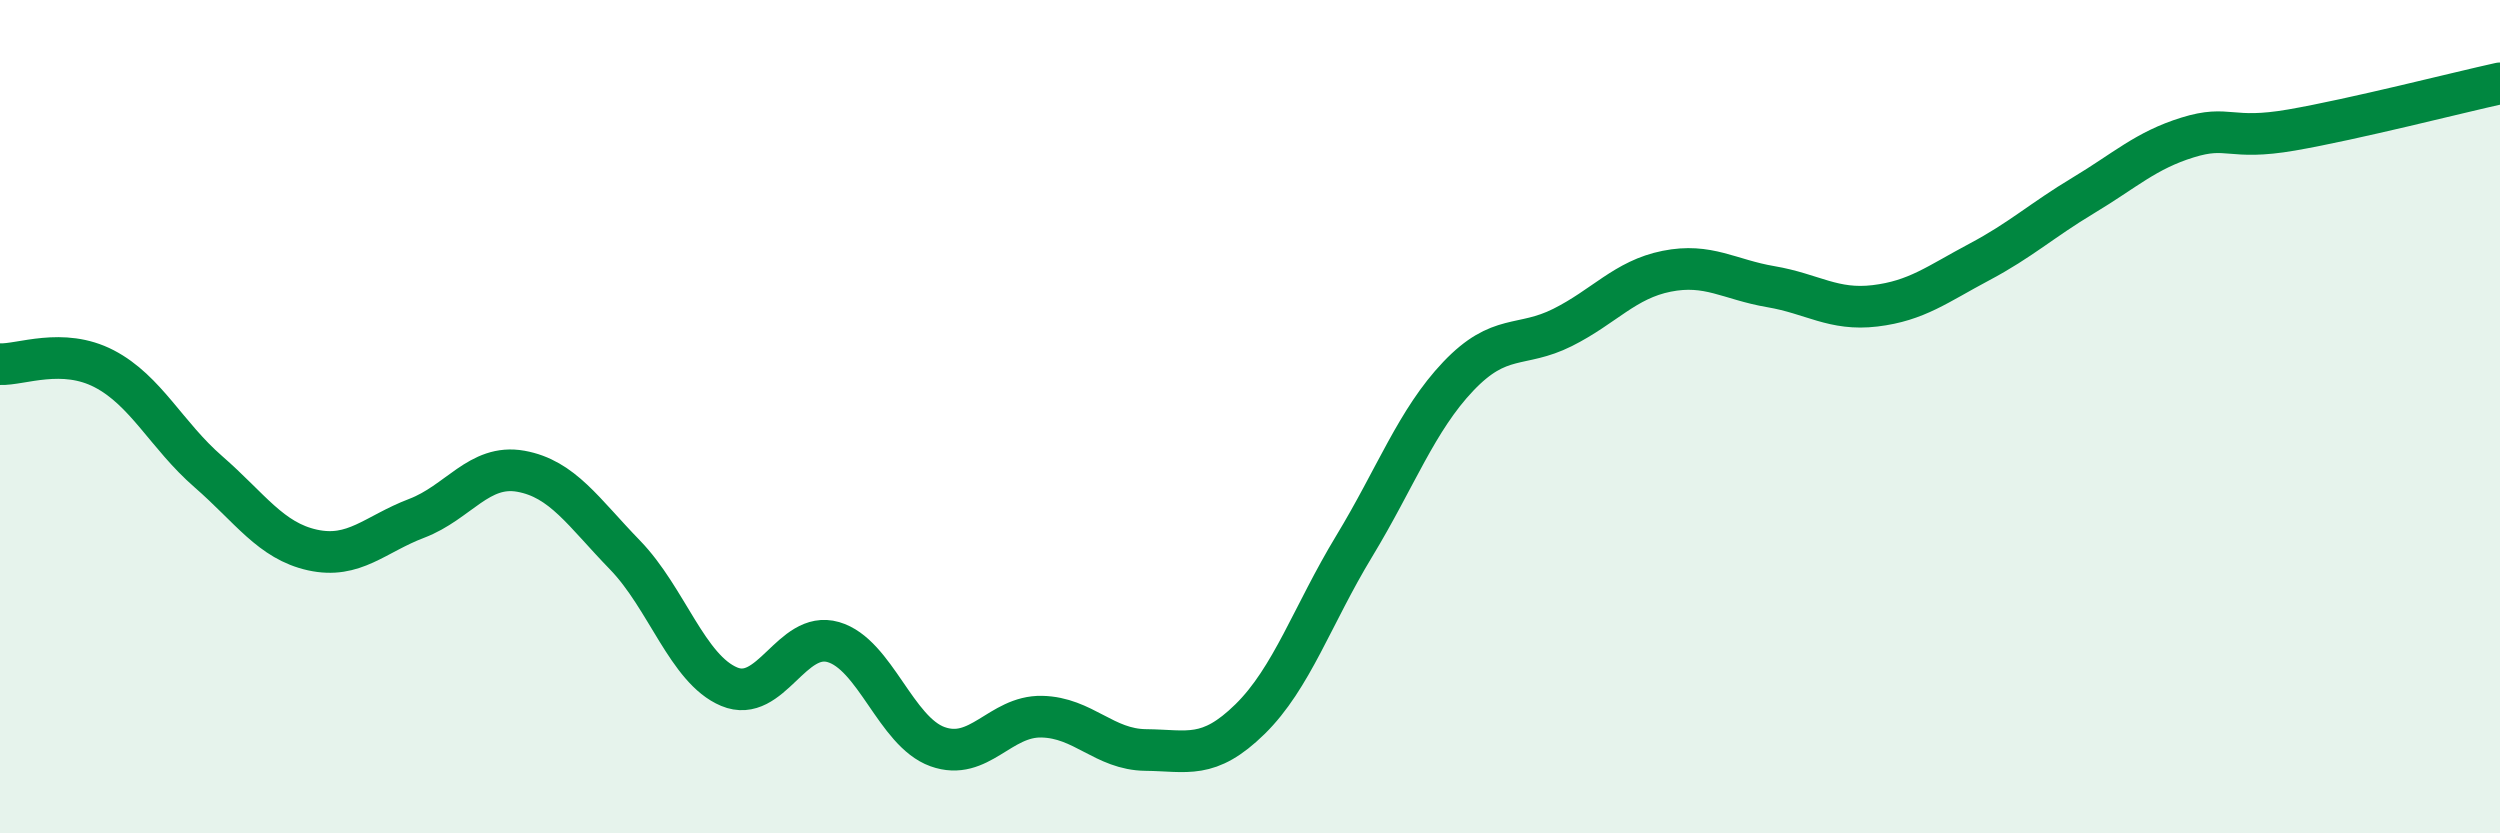 
    <svg width="60" height="20" viewBox="0 0 60 20" xmlns="http://www.w3.org/2000/svg">
      <path
        d="M 0,8.74 C 0.5,8.76 1.5,8.33 2.5,8.85 C 3.5,9.37 4,10.45 5,11.32 C 6,12.19 6.5,12.98 7.5,13.2 C 8.5,13.42 9,12.82 10,12.44 C 11,12.06 11.5,11.13 12.5,11.31 C 13.5,11.49 14,12.29 15,13.32 C 16,14.35 16.5,16.06 17.5,16.48 C 18.5,16.9 19,15.12 20,15.41 C 21,15.7 21.5,17.56 22.5,17.92 C 23.5,18.28 24,17.18 25,17.2 C 26,17.22 26.5,17.99 27.5,18 C 28.5,18.01 29,18.24 30,17.26 C 31,16.28 31.5,14.76 32.5,13.11 C 33.5,11.46 34,10.08 35,9.03 C 36,7.98 36.5,8.36 37.5,7.86 C 38.5,7.36 39,6.71 40,6.51 C 41,6.31 41.5,6.71 42.5,6.88 C 43.5,7.05 44,7.46 45,7.34 C 46,7.22 46.5,6.82 47.5,6.29 C 48.5,5.76 49,5.29 50,4.69 C 51,4.09 51.5,3.61 52.5,3.3 C 53.5,2.99 53.5,3.38 55,3.12 C 56.5,2.86 59,2.22 60,2L60 20L0 20Z"
        fill="#008740"
        opacity="0.1"
        stroke-linecap="round"
        stroke-linejoin="round"
      />
      <path
        d="M 0,8.74 C 0.5,8.76 1.5,8.33 2.5,8.85 C 3.5,9.37 4,10.45 5,11.32 C 6,12.19 6.5,12.98 7.5,13.2 C 8.5,13.42 9,12.82 10,12.44 C 11,12.06 11.5,11.13 12.5,11.31 C 13.5,11.49 14,12.29 15,13.32 C 16,14.35 16.5,16.06 17.5,16.48 C 18.5,16.9 19,15.12 20,15.41 C 21,15.7 21.5,17.56 22.5,17.92 C 23.5,18.28 24,17.18 25,17.2 C 26,17.22 26.5,17.99 27.5,18 C 28.5,18.01 29,18.24 30,17.26 C 31,16.28 31.5,14.76 32.5,13.11 C 33.5,11.46 34,10.08 35,9.03 C 36,7.98 36.5,8.36 37.5,7.86 C 38.5,7.36 39,6.71 40,6.51 C 41,6.31 41.5,6.71 42.5,6.88 C 43.5,7.05 44,7.46 45,7.34 C 46,7.22 46.5,6.82 47.5,6.29 C 48.5,5.76 49,5.29 50,4.69 C 51,4.09 51.5,3.61 52.5,3.3 C 53.5,2.99 53.5,3.38 55,3.12 C 56.5,2.86 59,2.22 60,2"
        stroke="#008740"
        stroke-width="1"
        fill="none"
        stroke-linecap="round"
        stroke-linejoin="round"
      />
    </svg>
  
